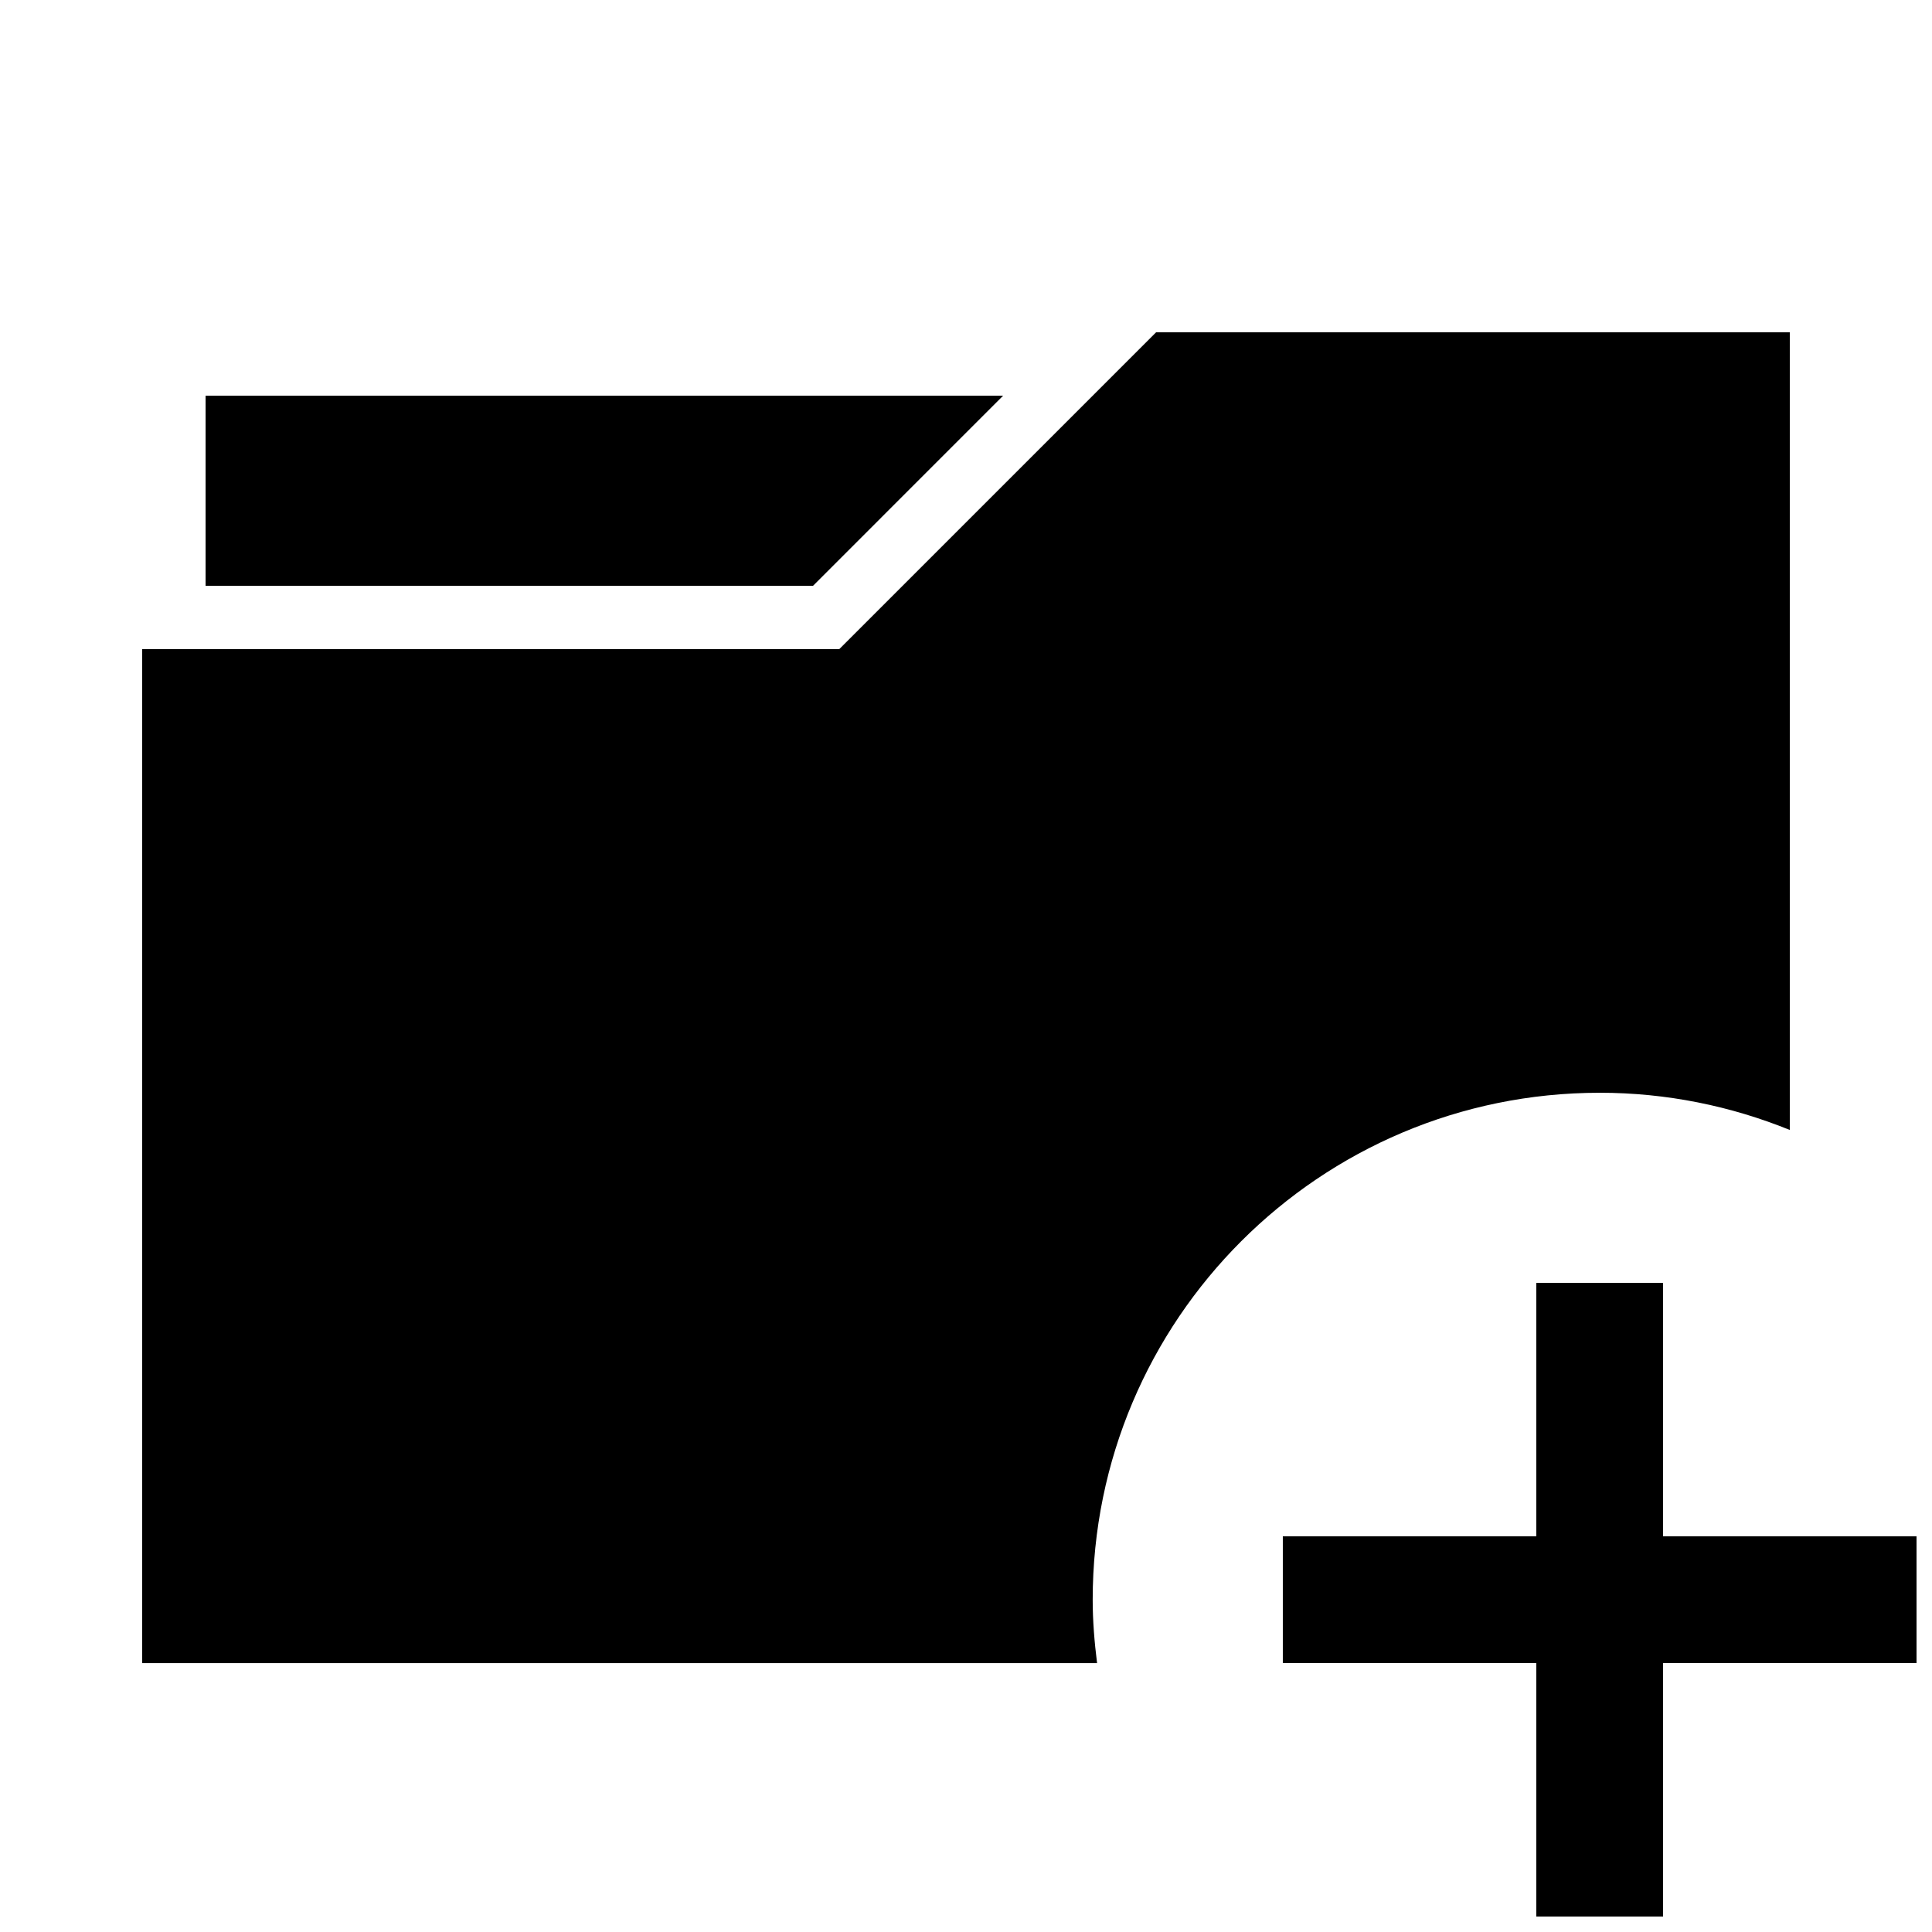 <?xml version="1.0" encoding="UTF-8"?>
<!-- Uploaded to: SVG Repo, www.svgrepo.com, Generator: SVG Repo Mixer Tools -->
<svg width="800px" height="800px" version="1.1" viewBox="144 144 512 512" xmlns="http://www.w3.org/2000/svg">
 <defs>
  <clipPath id="a">
   <path d="m483 483h168.9v168.9h-168.9z"/>
  </clipPath>
 </defs>
 <path d="m409.84 248.86h-211.36v50.383h160.98z"/>
 <path d="m567.93 433.59c17.816 0 34.797 3.543 50.383 9.859v-211.38h-167.94l-83.969 83.969h-184.73v268.7h253.06c-0.688-5.508-1.16-11.102-1.16-16.793 0.004-74.195 60.16-134.35 134.35-134.35z"/>
 <g clip-path="url(#a)">
  <path d="m651.9 551.14h-67.172v-67.176h-33.59v67.176h-67.176v33.59h67.176v67.172h33.59v-67.172h67.172z"/>
 </g>
</svg>